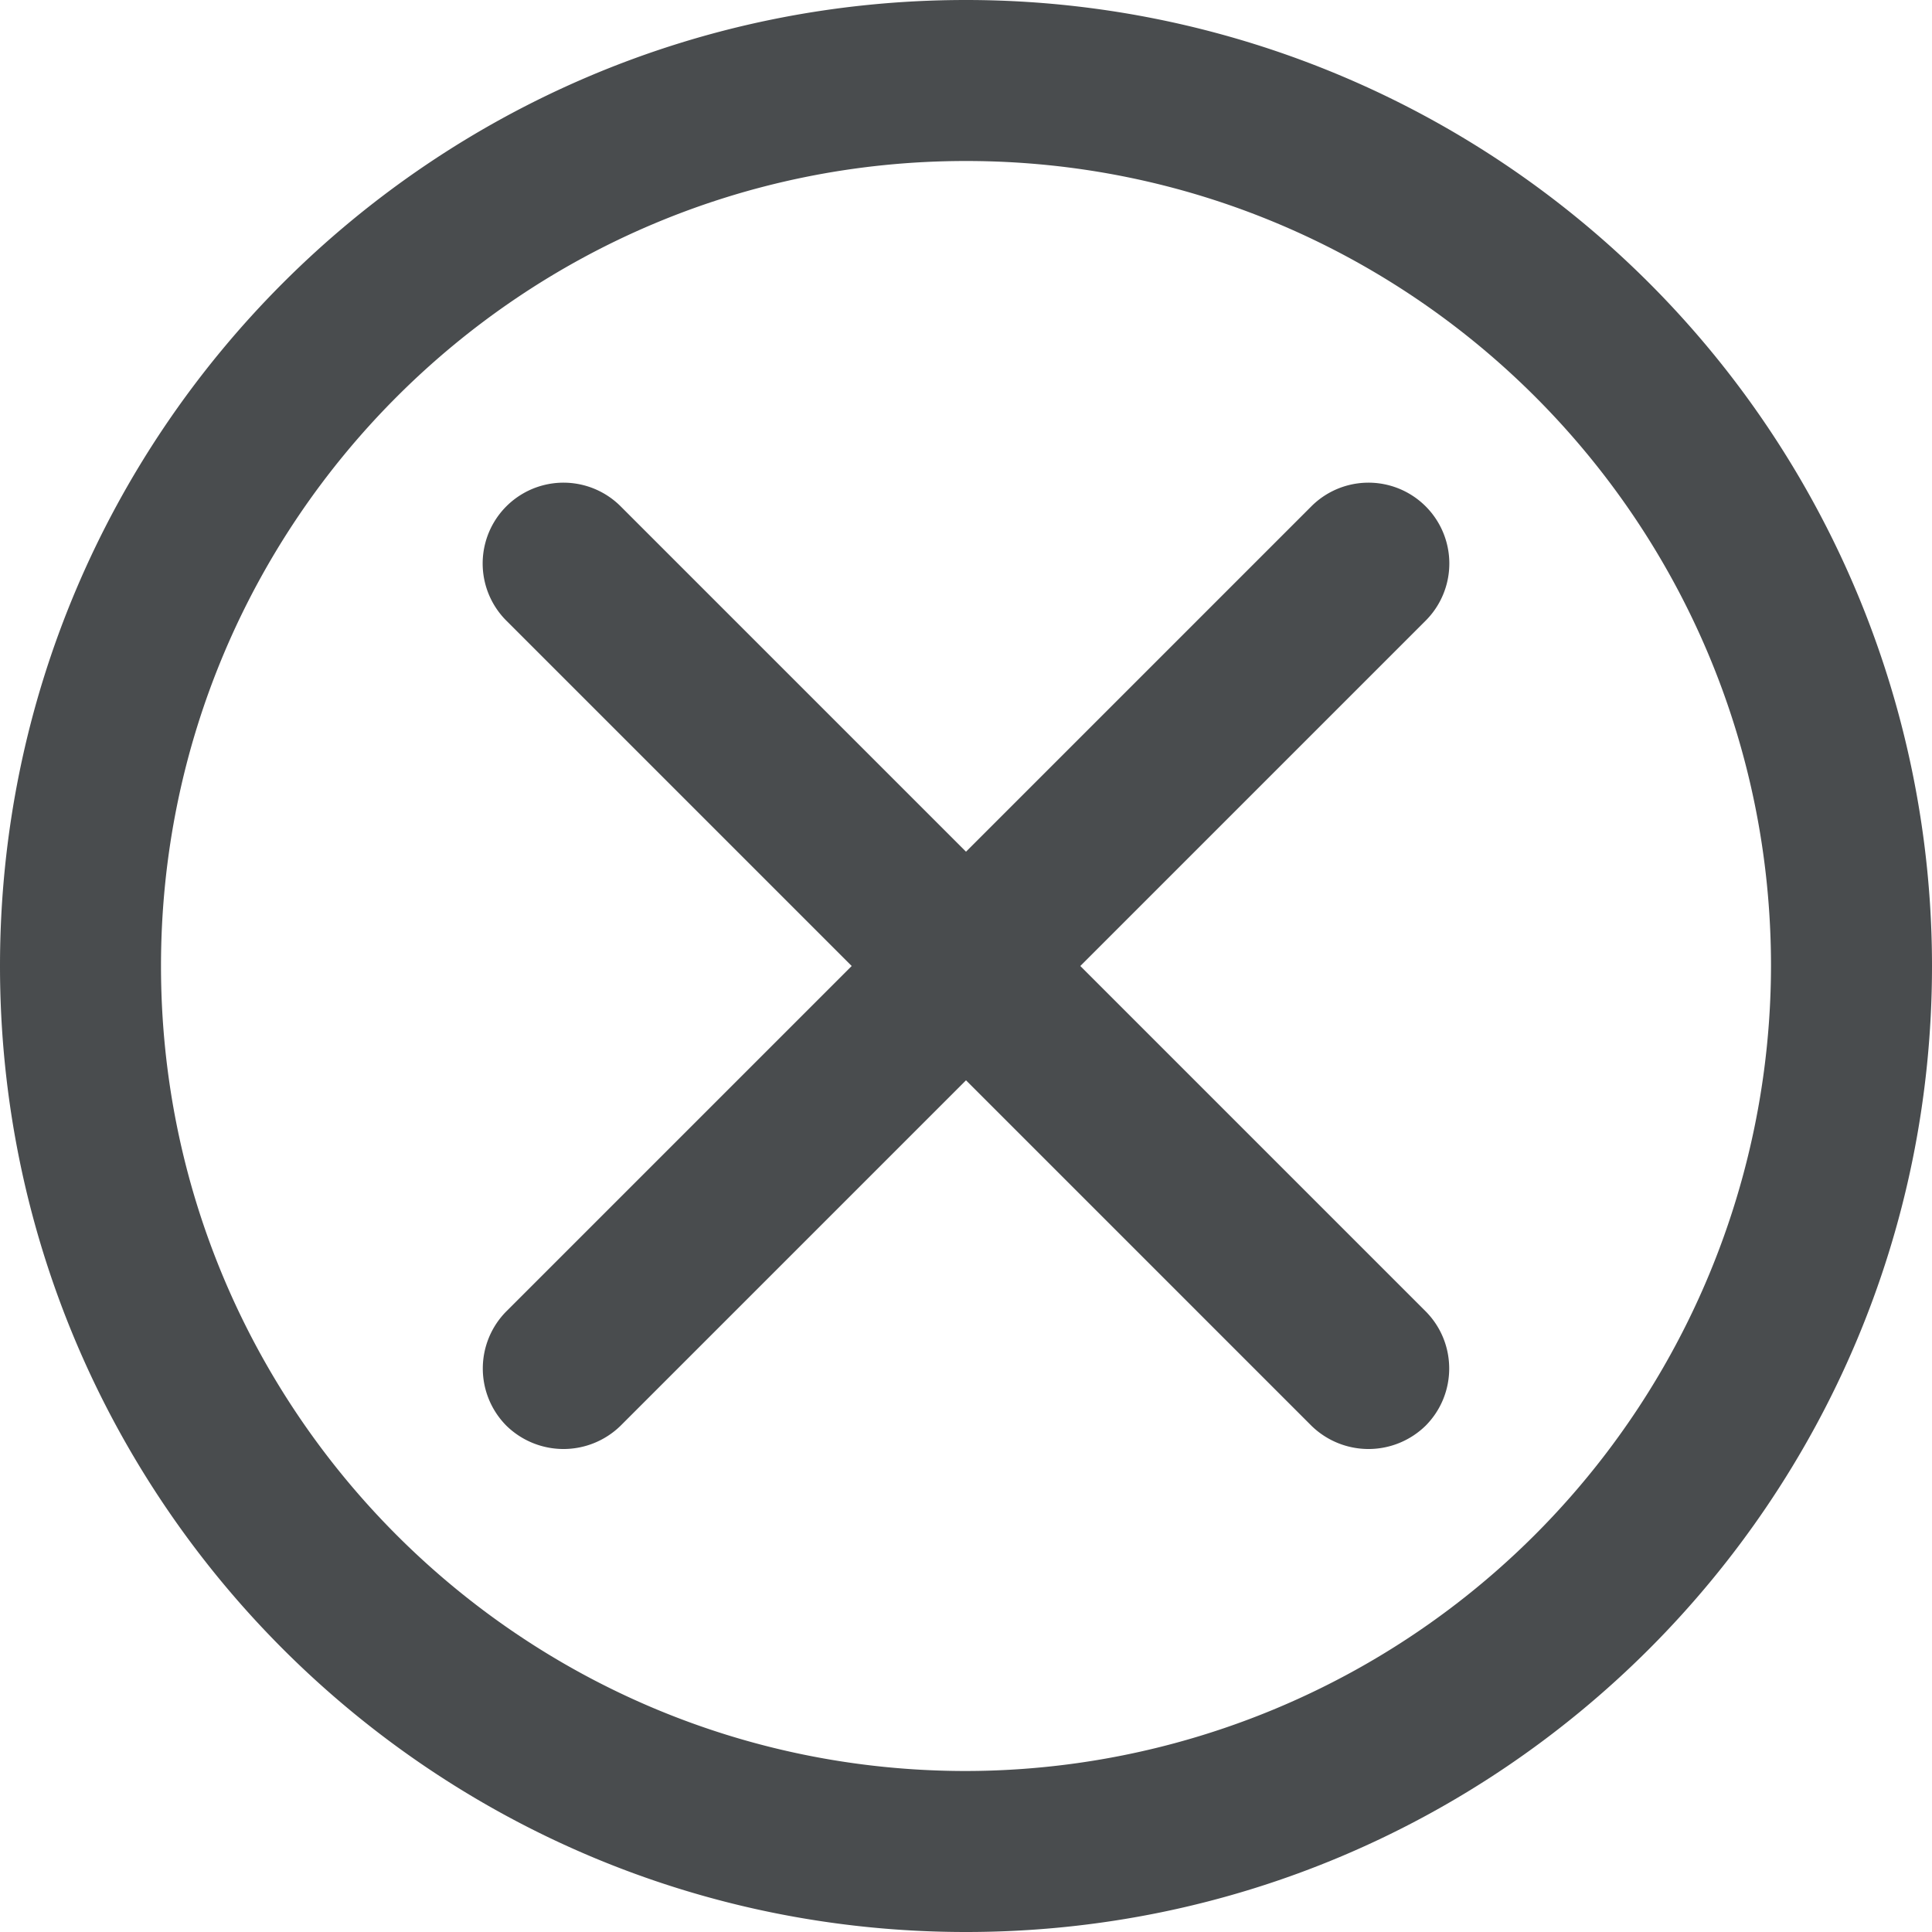 <?xml version="1.0" encoding="utf-8"?>
<svg width="800px" height="800px" viewBox="0 0 24 24" xmlns="http://www.w3.org/2000/svg">
    <g fill="#494c4e" fill-rule="evenodd">
        <path d="M12 0C5.373 0 0 5.373 0 12s5.373 12 12 12 12-5.373 12-12A12 12 0 0 0 12 0zm0 22C6.477 22 2 17.523 2 12S6.477 2 12 2s10 4.477 10 10a10.015 10.015 0 0 1-10 10z"/>
        <path d="M17.71 16.29c.39.393.39 1.027 0 1.42a1.014 1.014 0 0 1-1.42 0L12 13.42l-4.29 4.29a1.014 1.014 0 0 1-1.42 0 1.008 1.008 0 0 1 0-1.42L10.58 12 6.29 7.71a1.004 1.004 0 0 1 1.42-1.42L12 10.58l4.29-4.29a1.004 1.004 0 0 1 1.42 1.42L13.42 12l4.29 4.29z"/>
    </g>
</svg>